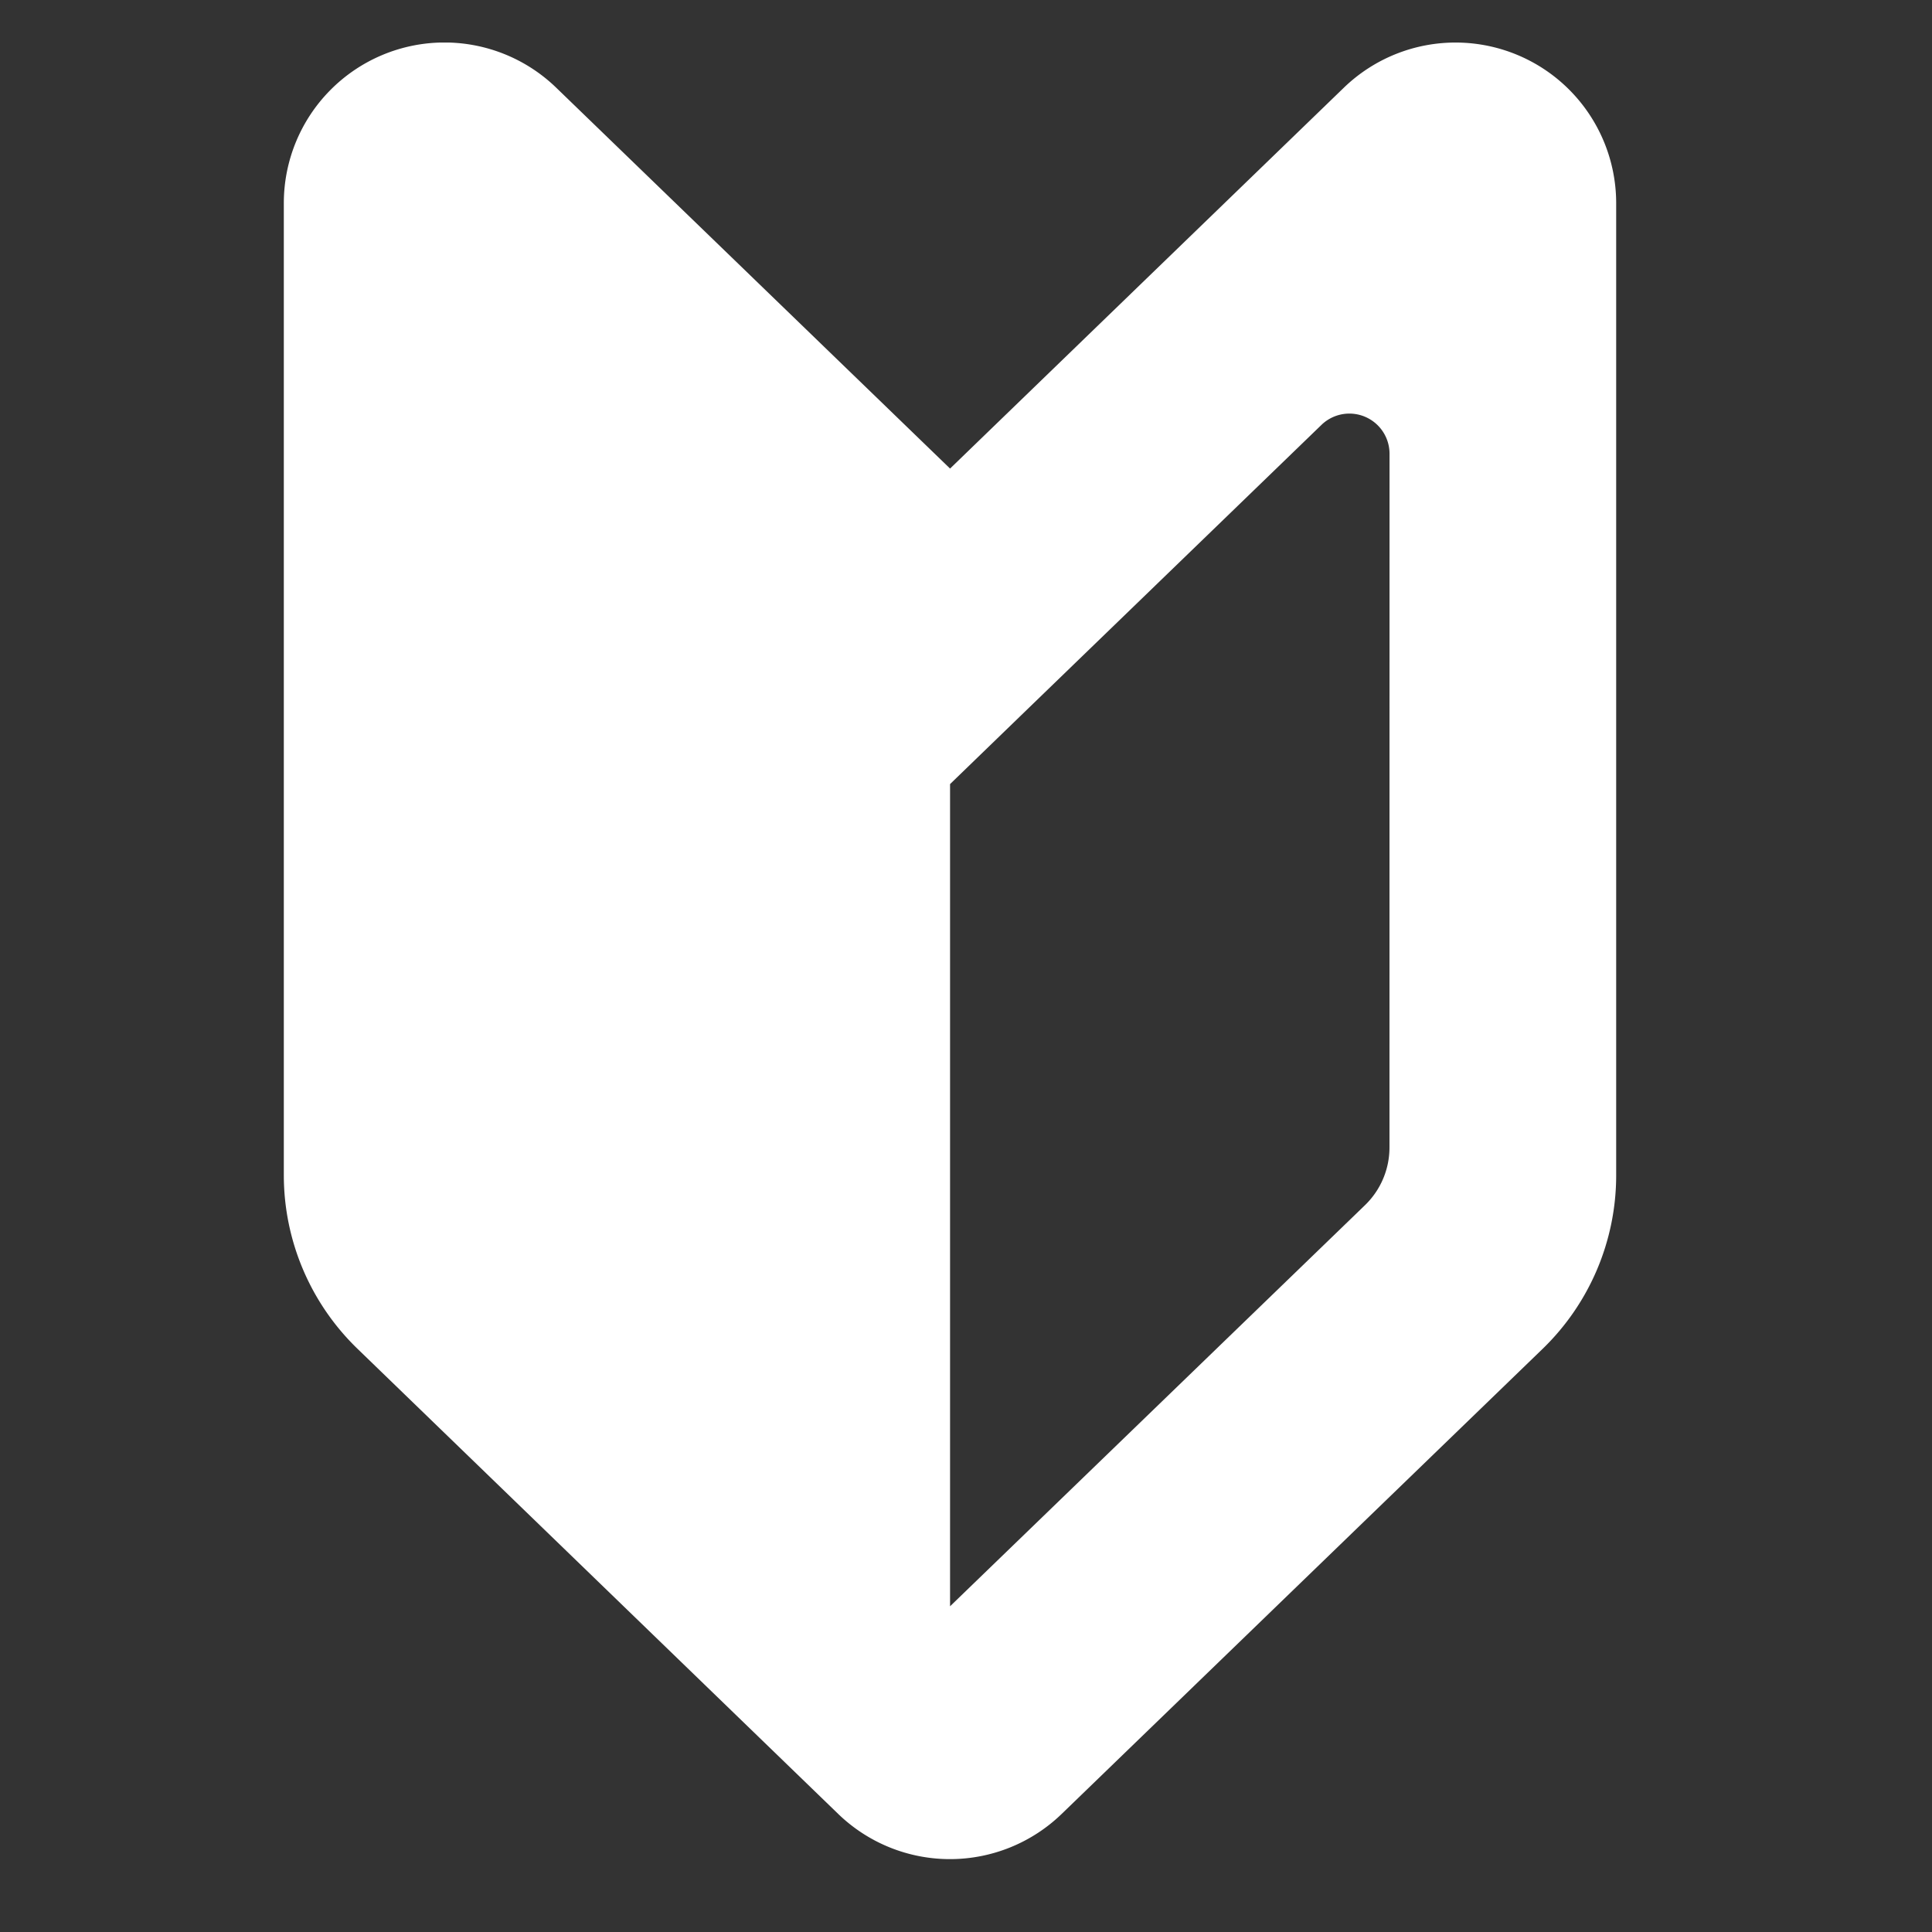 <svg xmlns="http://www.w3.org/2000/svg" xmlns:xlink="http://www.w3.org/1999/xlink" width="32" height="32" viewBox="0 0 32 32">
  <rect x="0" y="0" width="32" height="32" fill="#333333" stroke="none"/>
  <defs>
    <clipPath id="clip-path">
      <rect id="長方形_171" data-name="長方形 171" width="22.069" height="30.089" fill="#fff"/>
    </clipPath>
  </defs>
  <g id="icon_beginner_white" transform="translate(-23 -7)">
    <g id="グループ_294" data-name="グループ 294" transform="translate(23 7)">
      <rect id="長方形_172" data-name="長方形 172" width="32" height="32" fill="none"/>
      <g id="グループ_292" data-name="グループ 292" transform="translate(4.701 0.705)" clip-path="url(#clip-path)">
        <path id="パス_526" data-name="パス 526" d="M11.035,7.056,4.512.748A2.661,2.661,0,0,0,0,2.662v16.1a4,4,0,0,0,1.217,2.87L9.183,29.34a2.662,2.662,0,0,0,3.7,0l7.968-7.705a4,4,0,0,0,1.217-2.87V2.662A2.661,2.661,0,0,0,17.557.748ZM18.313,18.3a1.328,1.328,0,0,1-.406.957L11.035,25.9V12.282l1.306-1.264,4.845-4.685a.665.665,0,0,1,1.128.478Z" transform="translate(0 0)" fill="#fff"/>
      </g>
    </g>
  </g>
</svg>
